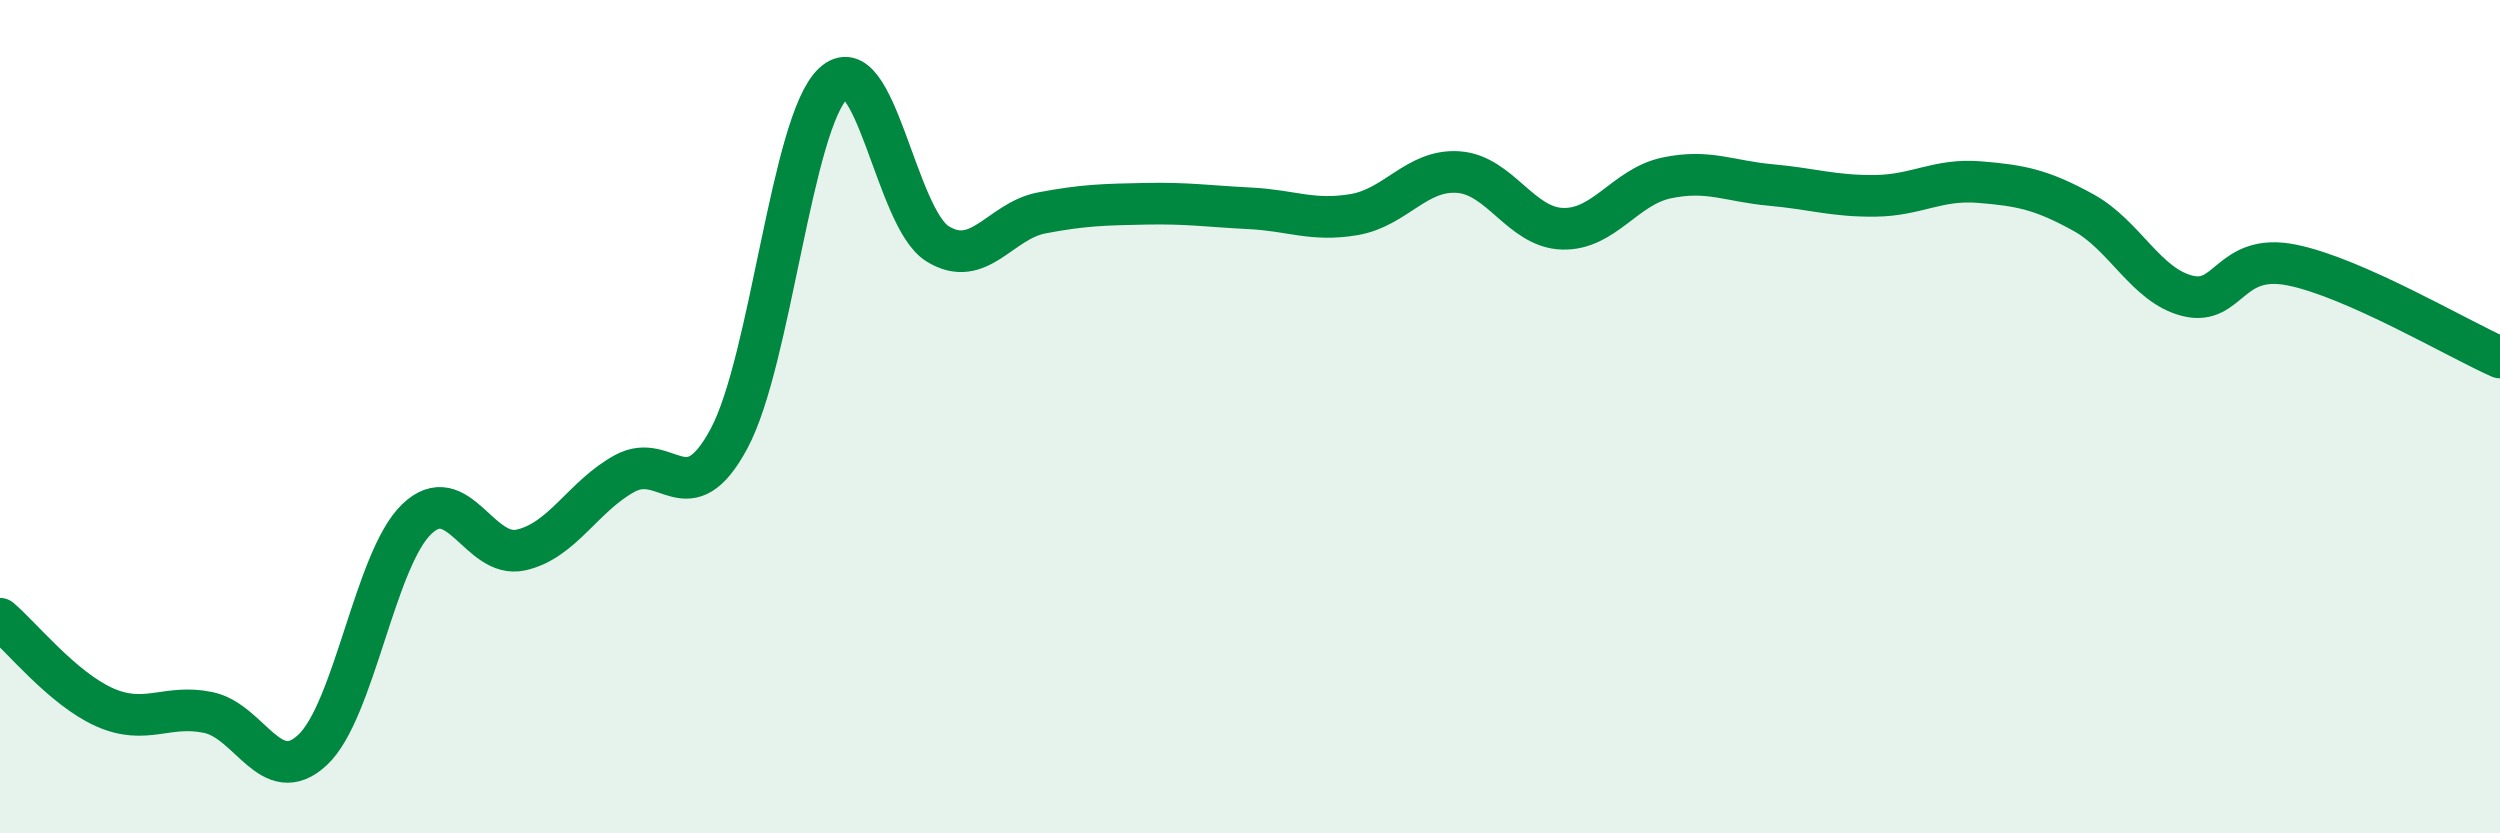 
    <svg width="60" height="20" viewBox="0 0 60 20" xmlns="http://www.w3.org/2000/svg">
      <path
        d="M 0,14.85 C 0.5,15.27 1.5,16.52 2.5,16.97 C 3.5,17.42 4,16.89 5,17.1 C 6,17.31 6.5,18.93 7.5,18 C 8.5,17.07 9,13.42 10,12.46 C 11,11.5 11.5,13.42 12.5,13.2 C 13.5,12.98 14,11.9 15,11.36 C 16,10.82 16.5,12.39 17.5,10.52 C 18.5,8.65 19,2.93 20,2 C 21,1.07 21.5,5.23 22.5,5.85 C 23.5,6.47 24,5.3 25,5.11 C 26,4.92 26.5,4.91 27.5,4.89 C 28.5,4.87 29,4.95 30,5 C 31,5.05 31.5,5.32 32.5,5.15 C 33.5,4.98 34,4.06 35,4.13 C 36,4.2 36.5,5.46 37.5,5.49 C 38.5,5.52 39,4.48 40,4.27 C 41,4.06 41.5,4.35 42.5,4.44 C 43.5,4.53 44,4.71 45,4.7 C 46,4.69 46.5,4.29 47.5,4.37 C 48.5,4.45 49,4.55 50,5.1 C 51,5.65 51.5,6.85 52.5,7.1 C 53.5,7.35 53.5,6.06 55,6.36 C 56.5,6.66 59,8.14 60,8.58L60 20L0 20Z"
        fill="#008740"
        opacity="0.1"
        stroke-linecap="round"
        stroke-linejoin="round"
      />
      <path
        d="M 0,14.85 C 0.5,15.27 1.5,16.52 2.5,16.97 C 3.5,17.42 4,16.89 5,17.1 C 6,17.31 6.5,18.93 7.5,18 C 8.5,17.07 9,13.42 10,12.46 C 11,11.5 11.5,13.42 12.5,13.2 C 13.5,12.98 14,11.9 15,11.36 C 16,10.82 16.5,12.39 17.5,10.52 C 18.5,8.65 19,2.93 20,2 C 21,1.07 21.5,5.23 22.5,5.85 C 23.5,6.47 24,5.3 25,5.11 C 26,4.92 26.5,4.91 27.5,4.89 C 28.5,4.87 29,4.95 30,5 C 31,5.05 31.5,5.32 32.5,5.15 C 33.5,4.98 34,4.06 35,4.13 C 36,4.2 36.5,5.46 37.5,5.49 C 38.5,5.52 39,4.48 40,4.27 C 41,4.06 41.5,4.35 42.5,4.44 C 43.5,4.53 44,4.71 45,4.7 C 46,4.69 46.5,4.29 47.5,4.37 C 48.5,4.45 49,4.55 50,5.1 C 51,5.65 51.5,6.85 52.5,7.1 C 53.5,7.35 53.5,6.06 55,6.36 C 56.5,6.66 59,8.14 60,8.58"
        stroke="#008740"
        stroke-width="1"
        fill="none"
        stroke-linecap="round"
        stroke-linejoin="round"
      />
    </svg>
  